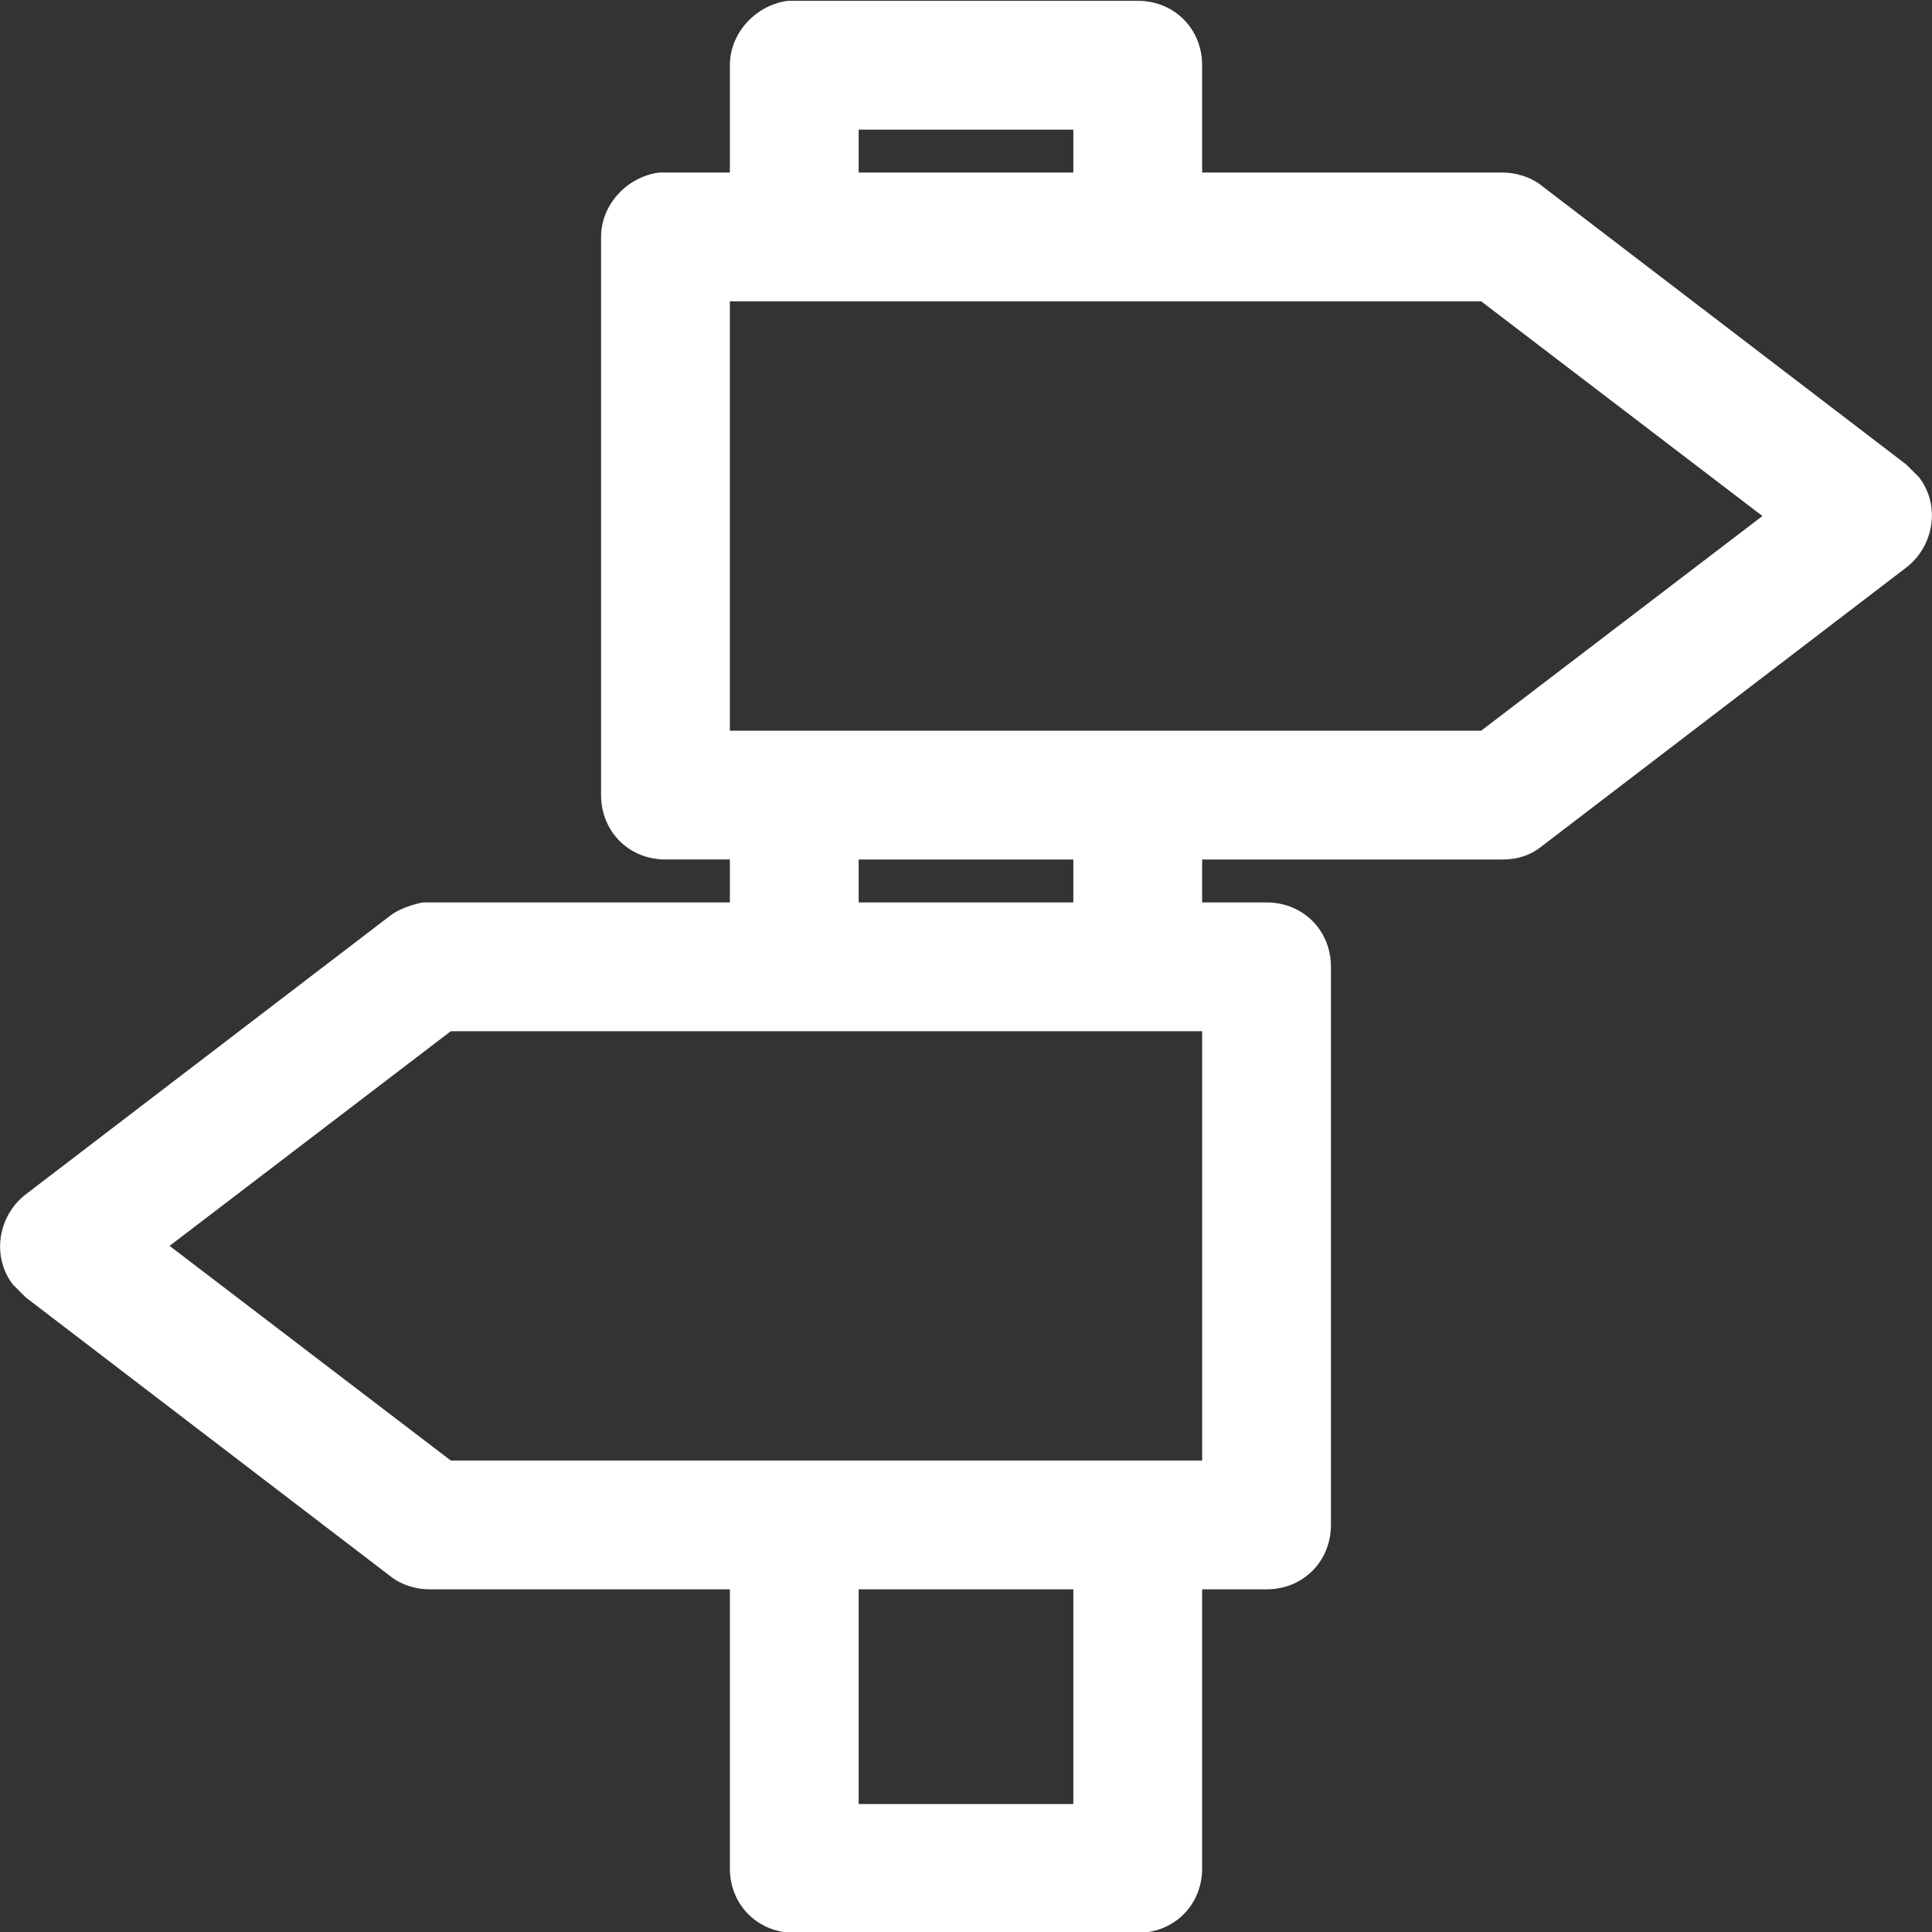 <?xml version="1.0" encoding="utf-8"?>
<!-- Generator: Adobe Illustrator 23.0.0, SVG Export Plug-In . SVG Version: 6.00 Build 0)  -->
<svg version="1.1"
	 id="Layer_1" xmlns:cc="http://creativecommons.org/ns#" xmlns:dc="http://purl.org/dc/elements/1.1/" xmlns:inkscape="http://www.inkscape.org/namespaces/inkscape" xmlns:rdf="http://www.w3.org/1999/02/22-rdf-syntax-ns#" xmlns:sodipodi="http://sodipodi.sourceforge.net/DTD/sodipodi-0.dtd" xmlns:svg="http://www.w3.org/2000/svg"
	 xmlns="http://www.w3.org/2000/svg" xmlns:xlink="http://www.w3.org/1999/xlink" x="0px" y="0px" viewBox="0 0 90 90"
	 style="enable-background:new 0 0 90 90;" xml:space="preserve">
<rect x="0" y="0" width="90" height="90" fill="#333333" stroke="none"/>
<style type="text/css">
	.st0{fill:#FFFFFF;}
</style>
<g transform="translate(0,-952.362)">
	<path class="st0" d="M36.7,952.4c-1.5,0.2-2.7,1.5-2.7,3v5h-3c-0.1,0-0.2,0-0.3,0c-1.5,0.2-2.7,1.5-2.7,3v26c0,1.7,1.3,3,3,3h3v2
		H20c-0.1,0-0.2,0-0.3,0c-0.5,0.1-1.1,0.3-1.5,0.6l-17,13c-1.3,1-1.6,2.9-0.6,4.2c0.2,0.2,0.4,0.4,0.6,0.6l17,13
		c0.5,0.4,1.2,0.6,1.8,0.6h14v13c0,1.7,1.3,3,3,3h16c1.7,0,3-1.3,3-3v-13h3c1.7,0,3-1.3,3-3v-26c0-1.7-1.3-3-3-3h-3v-2h14
		c0.7,0,1.3-0.2,1.8-0.6l17-13c1.3-1,1.6-2.9,0.6-4.2c-0.2-0.2-0.4-0.4-0.6-0.6l-17-13c-0.5-0.4-1.2-0.6-1.8-0.6H56v-5
		c0-1.7-1.3-3-3-3H37C36.9,952.4,36.8,952.4,36.7,952.4z M40,958.4h10v2H40V958.4z M34,966.4h35l13.1,10l-13.1,10H34V966.4z
		 M40,992.4h10v2H40V992.4z M21,1000.4h35v20H21l-13.1-10L21,1000.4L21,1000.4z M40,1026.4h10v10H40V1026.4z"/>
</g>
</svg>

